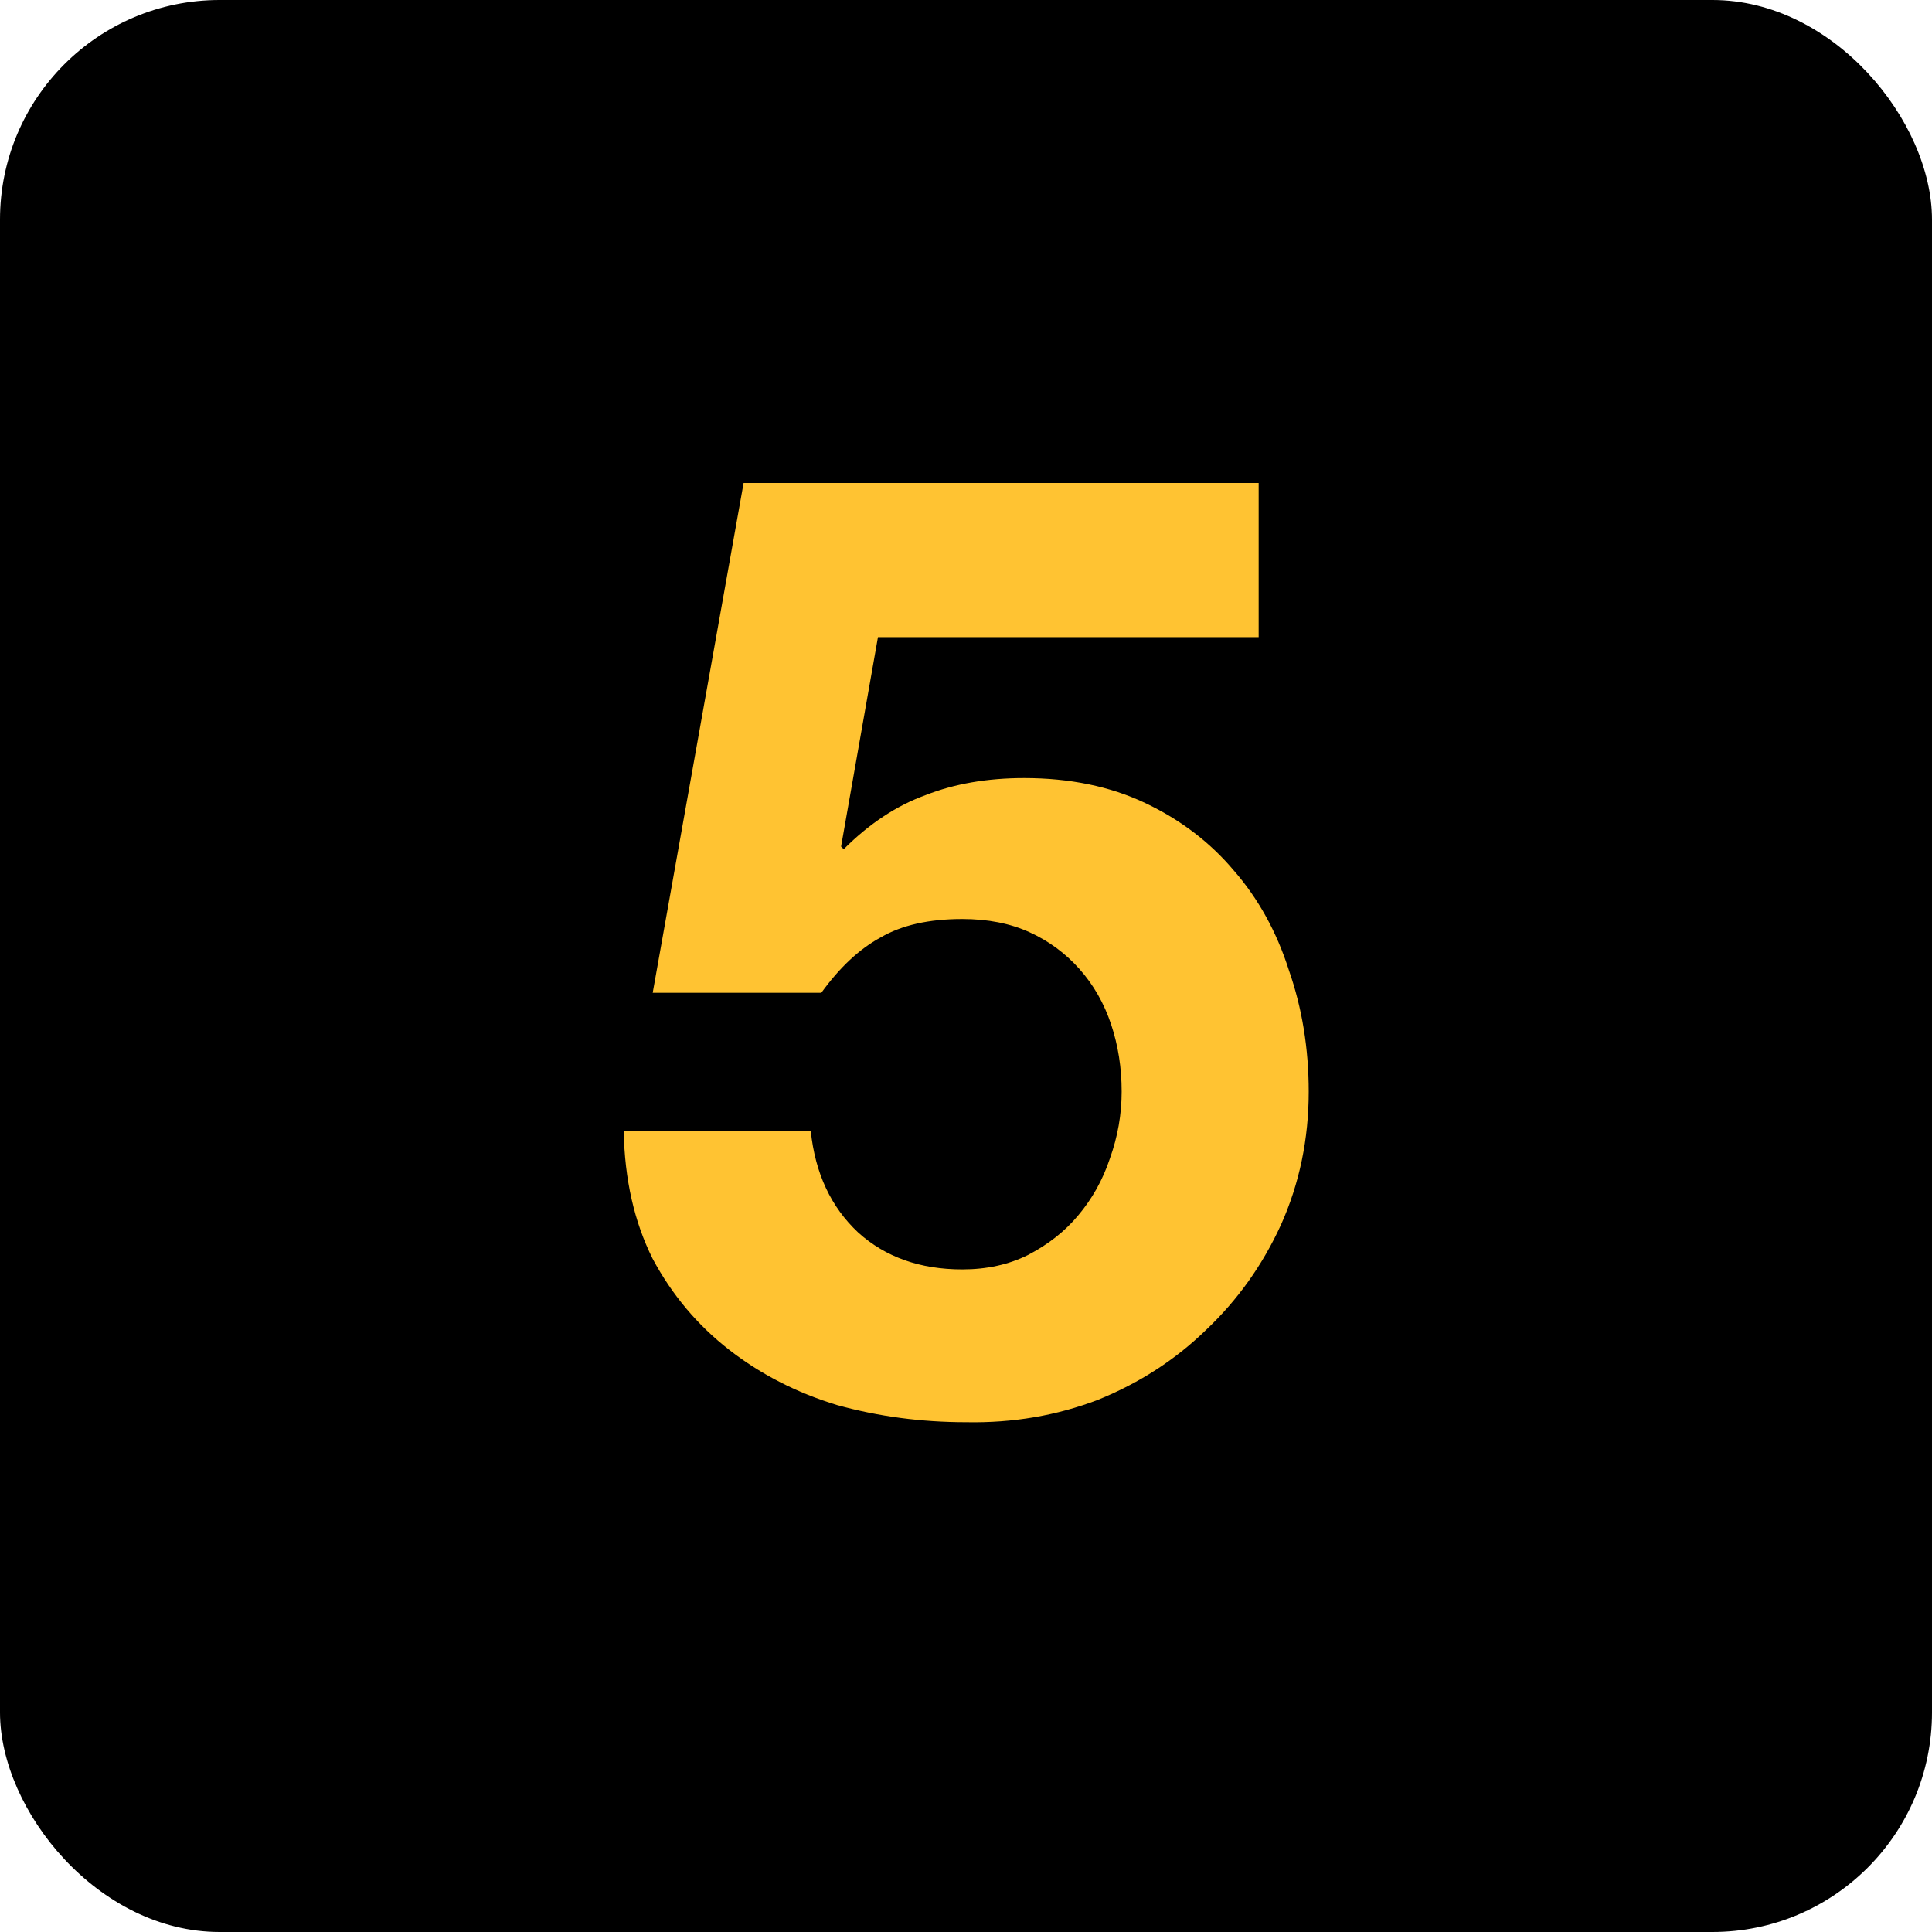 <svg width="44" height="44" viewBox="0 0 44 44" fill="none" xmlns="http://www.w3.org/2000/svg">
<rect width="44" height="44" rx="5" fill="black"/>
<path d="M28.665 14.51H19.995L19.155 19.28L19.215 19.34C19.795 18.76 20.415 18.35 21.075 18.11C21.735 17.85 22.485 17.72 23.325 17.72C24.365 17.72 25.285 17.91 26.085 18.29C26.885 18.67 27.555 19.18 28.095 19.82C28.655 20.46 29.075 21.22 29.355 22.1C29.655 22.96 29.805 23.88 29.805 24.86C29.805 25.94 29.595 26.95 29.175 27.89C28.755 28.81 28.185 29.61 27.465 30.29C26.765 30.97 25.945 31.5 25.005 31.88C24.065 32.24 23.065 32.41 22.005 32.39C20.985 32.39 20.005 32.26 19.065 32C18.145 31.72 17.325 31.3 16.605 30.74C15.885 30.18 15.305 29.49 14.865 28.67C14.445 27.83 14.225 26.86 14.205 25.76H18.465C18.565 26.72 18.925 27.49 19.545 28.07C20.165 28.63 20.955 28.91 21.915 28.91C22.475 28.91 22.975 28.8 23.415 28.58C23.875 28.34 24.255 28.04 24.555 27.68C24.875 27.3 25.115 26.87 25.275 26.39C25.455 25.89 25.545 25.38 25.545 24.86C25.545 24.32 25.465 23.81 25.305 23.33C25.145 22.85 24.905 22.43 24.585 22.07C24.265 21.71 23.885 21.43 23.445 21.23C23.005 21.03 22.495 20.93 21.915 20.93C21.155 20.93 20.535 21.07 20.055 21.35C19.575 21.61 19.125 22.03 18.705 22.61H14.865L16.935 11H28.665V14.51Z" fill="#FFC332"/>
</svg>
